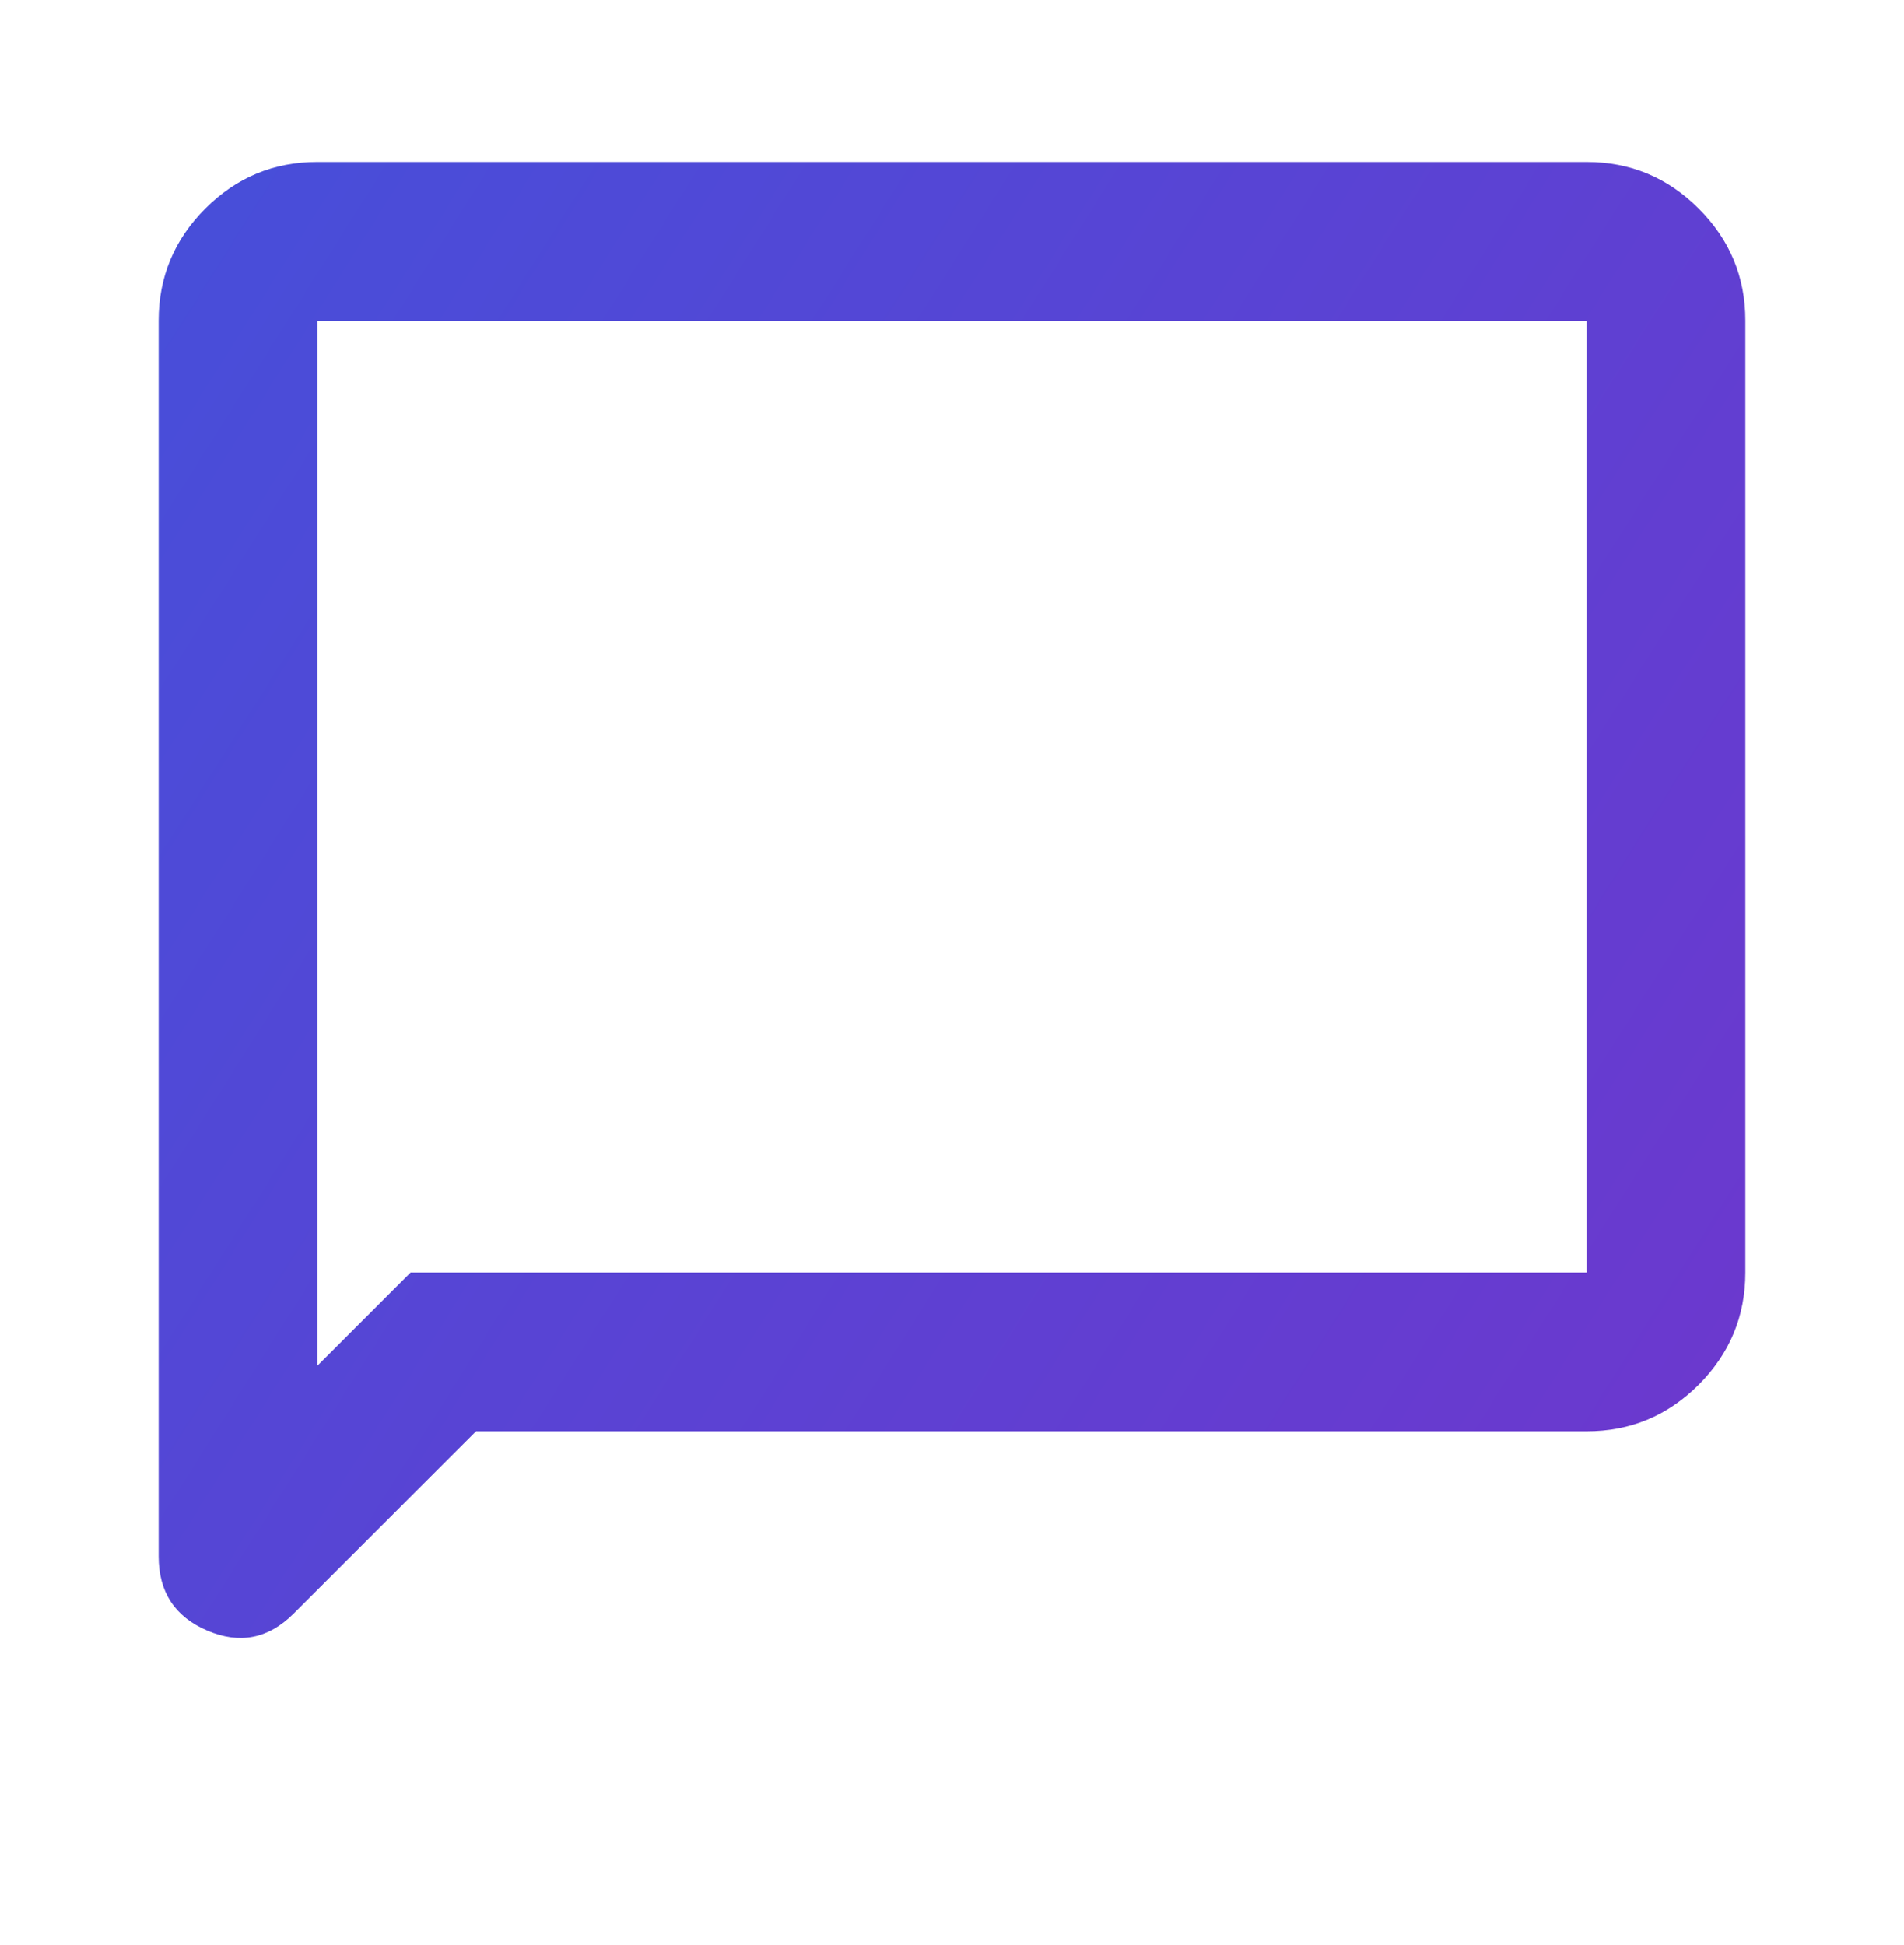 <svg width="46" height="47" viewBox="0 0 46 47" fill="none" xmlns="http://www.w3.org/2000/svg">
<path d="M3.833 37.599V7.747C3.833 6.693 4.209 5.79 4.96 5.039C5.712 4.288 6.614 3.913 7.667 3.914H38.333C39.388 3.914 40.29 4.29 41.042 5.041C41.793 5.792 42.168 6.694 42.167 7.747V30.747C42.167 31.801 41.791 32.704 41.04 33.456C40.288 34.207 39.386 34.582 38.333 34.581H11.5L7.092 38.989C6.485 39.596 5.79 39.732 5.006 39.397C4.223 39.062 3.832 38.463 3.833 37.599ZM7.667 32.999L9.919 30.747H38.333V7.747H7.667V32.999Z" fill="url(#paint0_linear_1_3583)"/>
<defs>
<linearGradient id="paint0_linear_1_3583" x1="-59.965" y1="-32.777" x2="124.857" y2="83.866" gradientUnits="userSpaceOnUse">
<stop stop-color="#0E71EB"/>
<stop offset="1" stop-color="#B60BB7"/>
</linearGradient>
</defs>
</svg>
